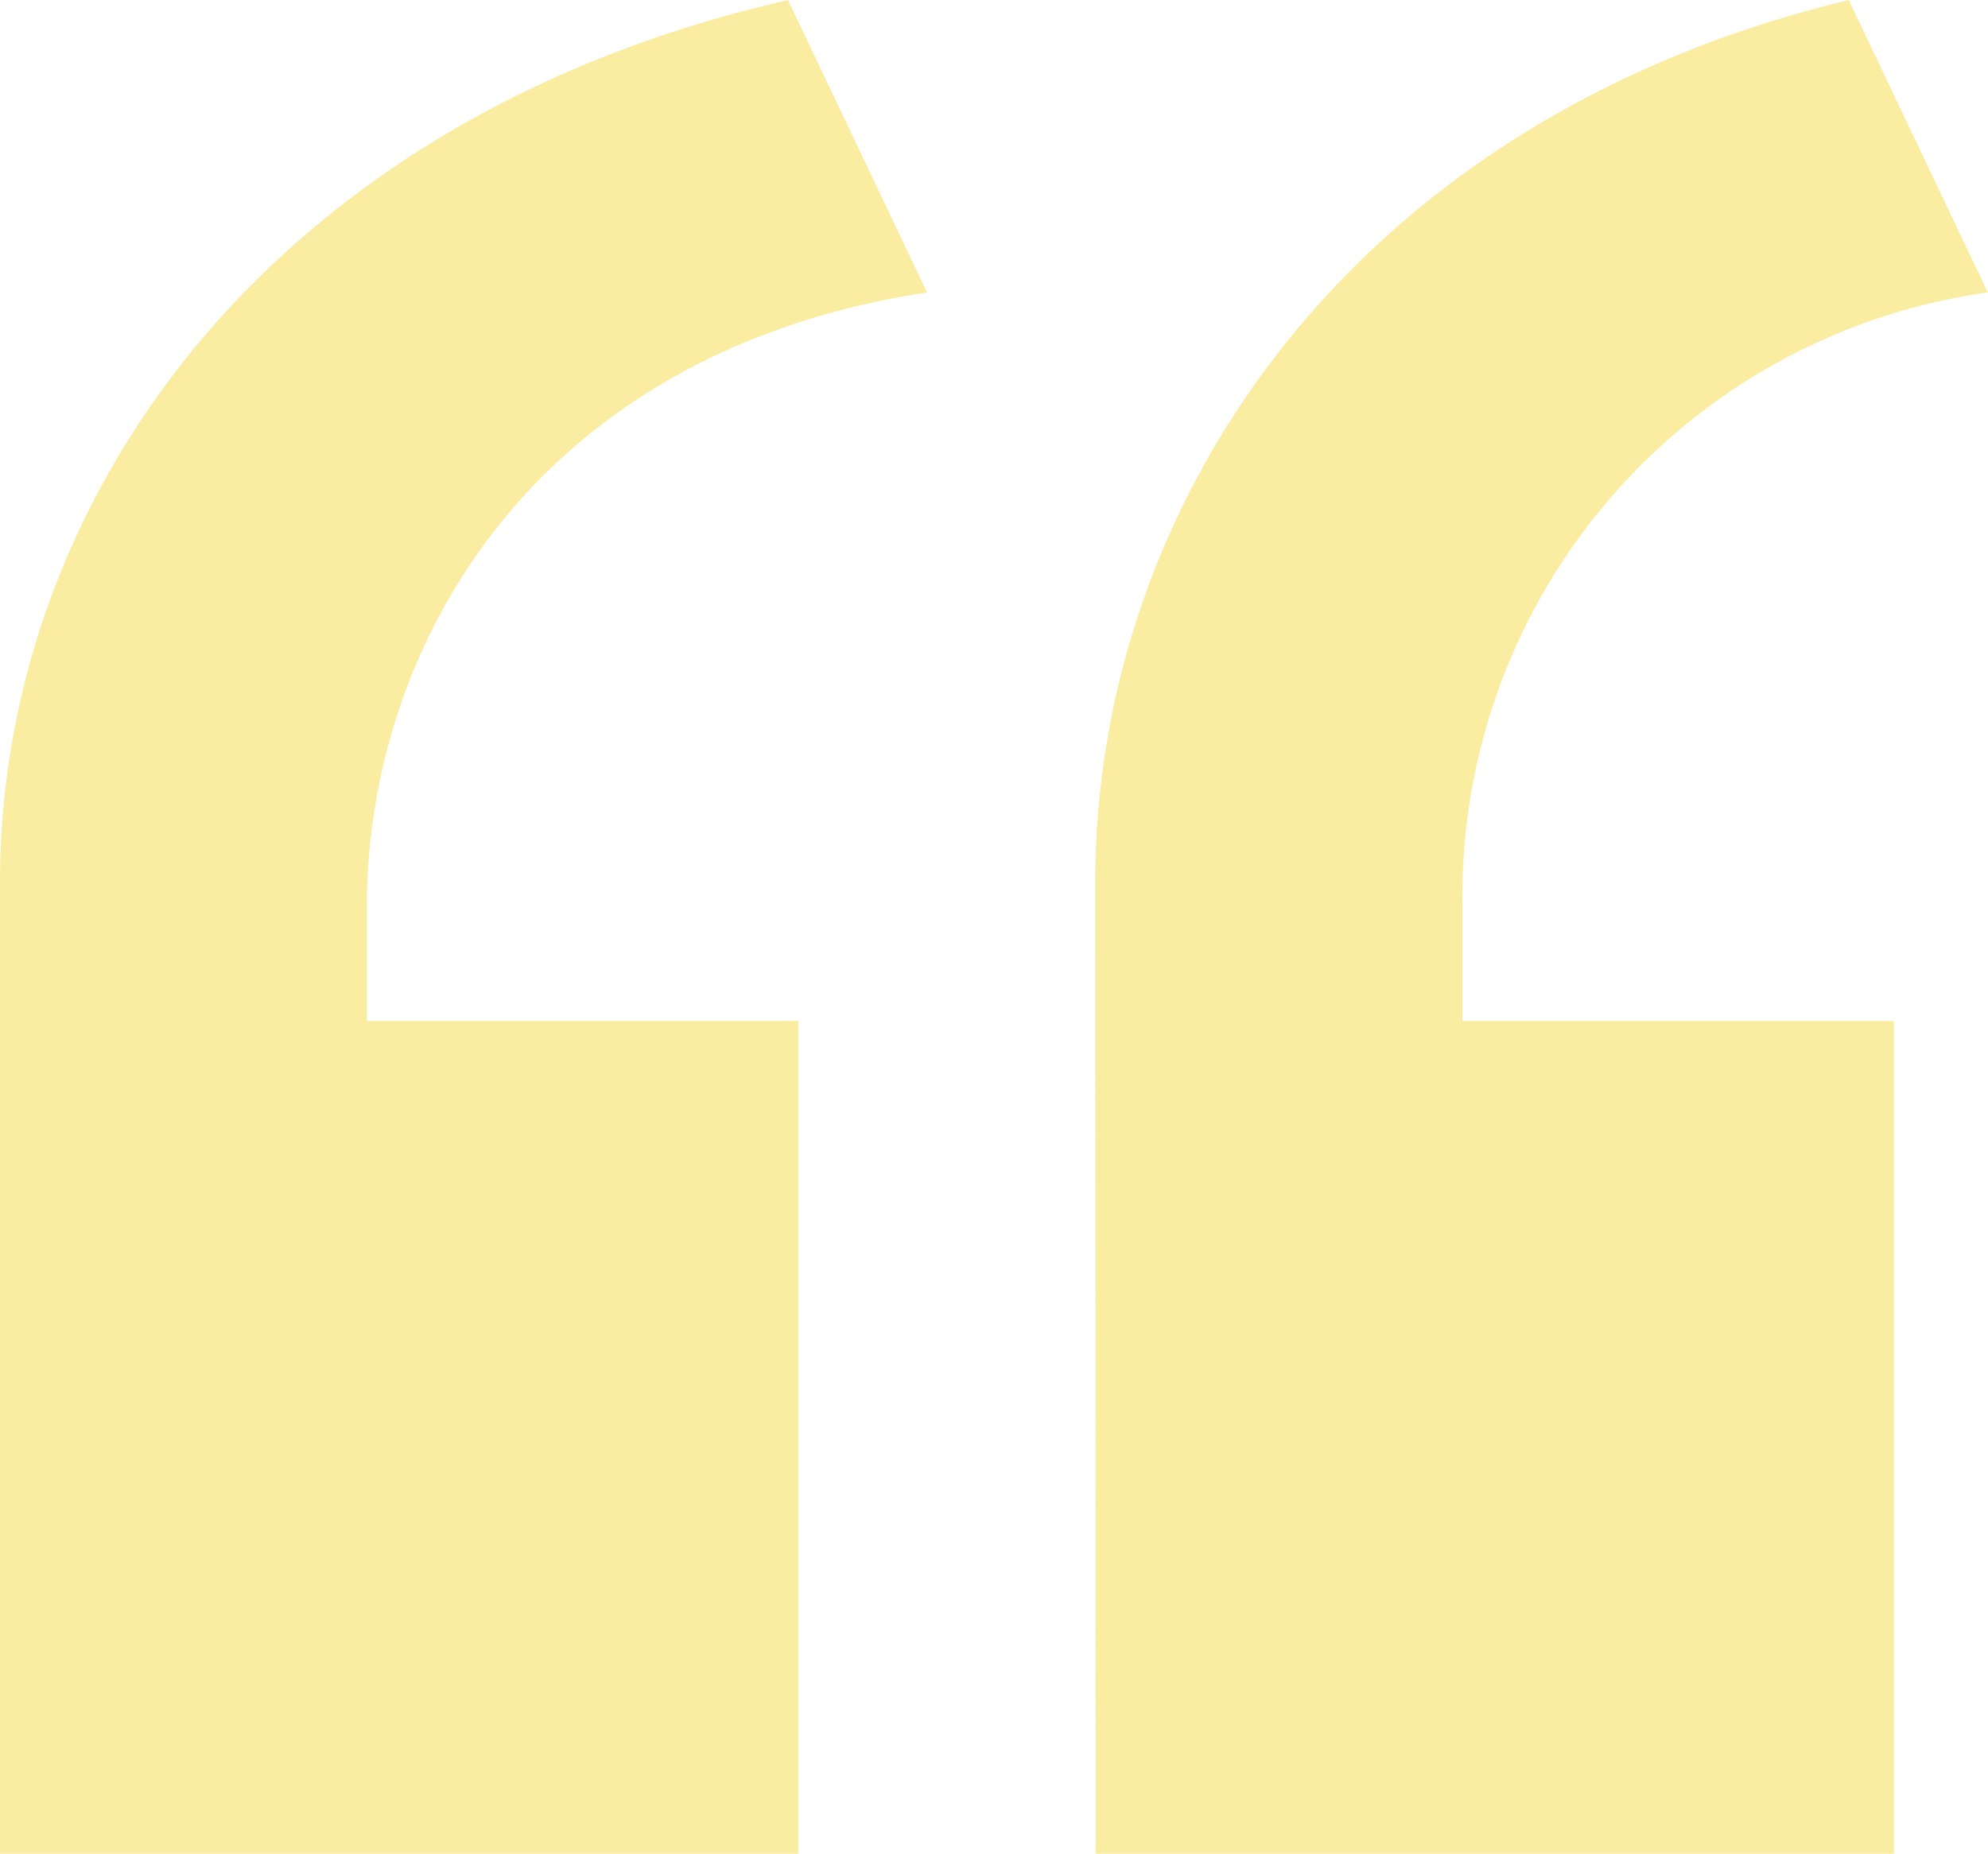 <svg xmlns="http://www.w3.org/2000/svg" width="38.599" height="36" viewBox="0 0 38.599 36"><path id="_" data-name="&quot;" d="M23.691-20.316h15.5V-36.487H30.814V-38.7a11.835,11.835,0,0,1,10.2-11.936l-2.7-5.679c-9.626,2.31-14.631,9.722-14.631,17.134Zm-21.273,0h15.5V-36.487H9.541V-38.7c0-5.1,3.273-10.781,10.877-11.936l-2.7-5.679c-10.107,2.31-15.3,9.722-15.3,17.134Z" transform="translate(-2.418 56.316)" fill="#f4da40" opacity="0.482"></path></svg>